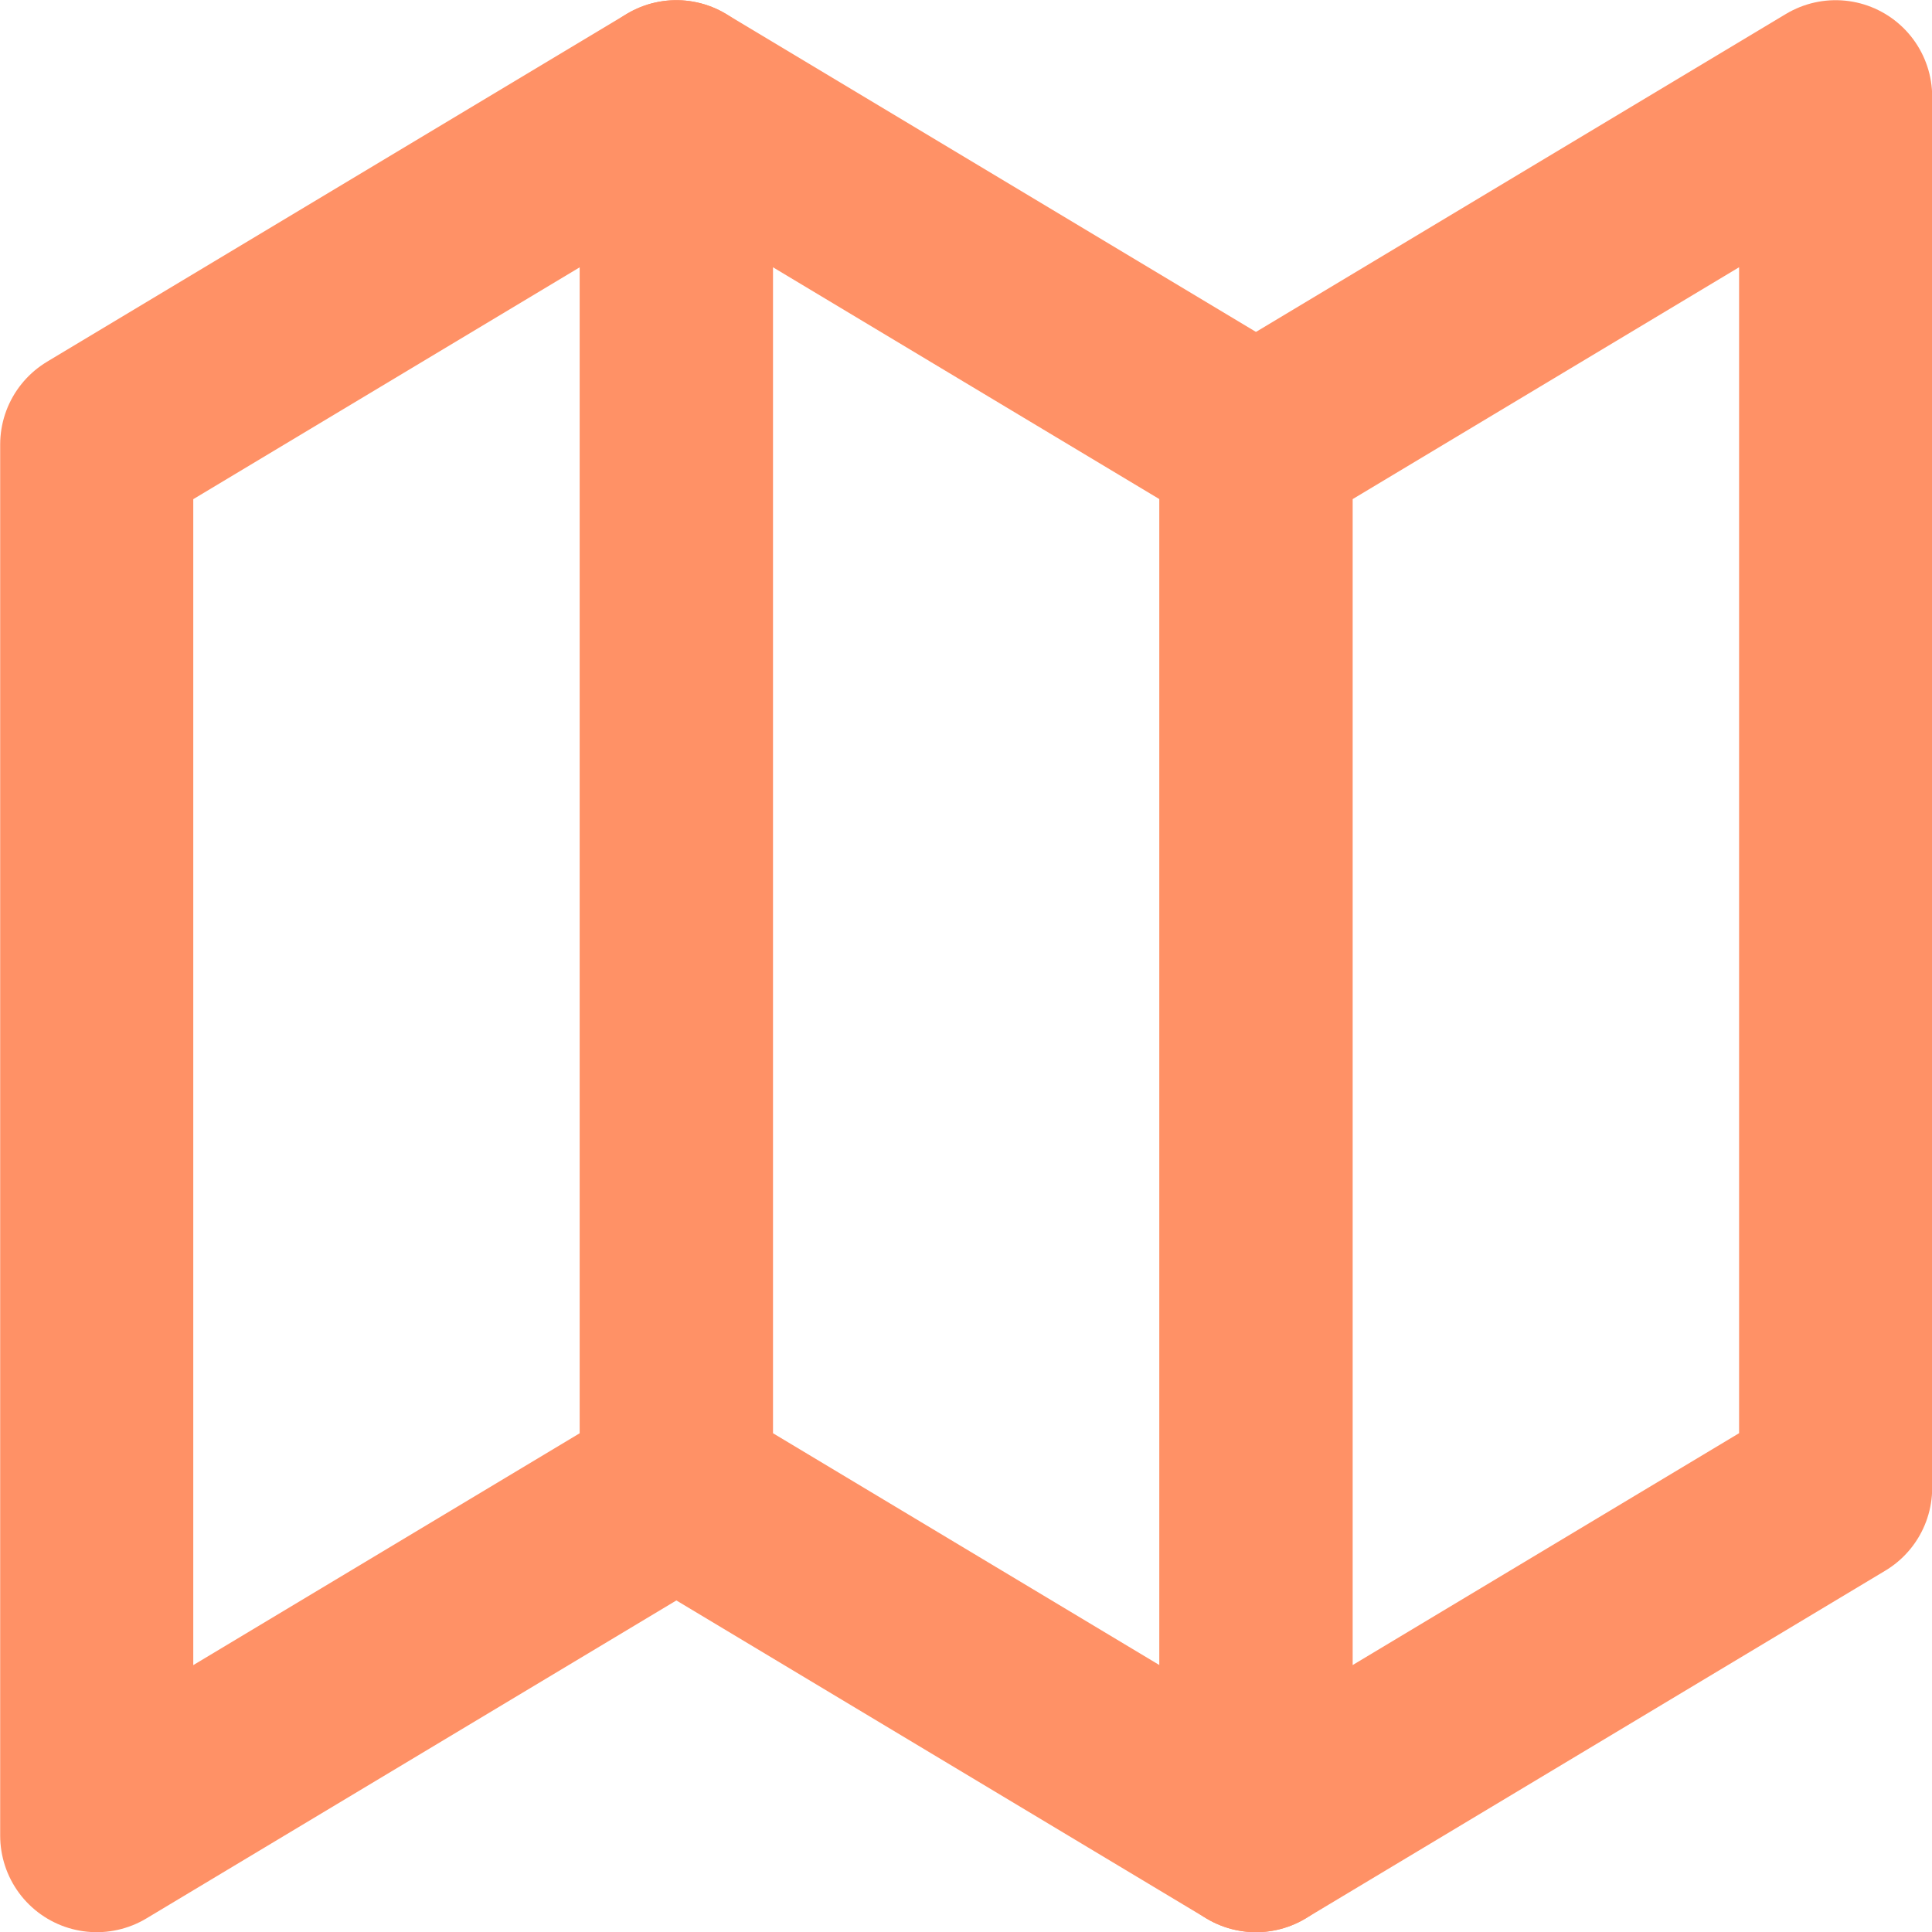 <?xml version="1.0" encoding="UTF-8"?>
<svg id="Layer_2" data-name="Layer 2" xmlns="http://www.w3.org/2000/svg" viewBox="0 0 53.33 53.33">
  <defs>
    <style>
      .cls-1 {
        fill: none;
        stroke: #ff9166;
        stroke-linecap: round;
        stroke-linejoin: round;
        stroke-width: 5.33px;
      }
    </style>
  </defs>
  <g id="Layer_1-2" data-name="Layer 1">
    <path class="cls-1" d="M2.67,12.27L18.67,2.67v38.4L2.67,50.67V12.27Z"/>
    <path class="cls-1" d="M34.67,12.27L50.67,2.67v38.4l-16,9.6V12.27Z"/>
    <path class="cls-1" d="M34.67,12.27L18.67,2.67v38.4l16,9.6V12.27Z"/>
  </g>
</svg>